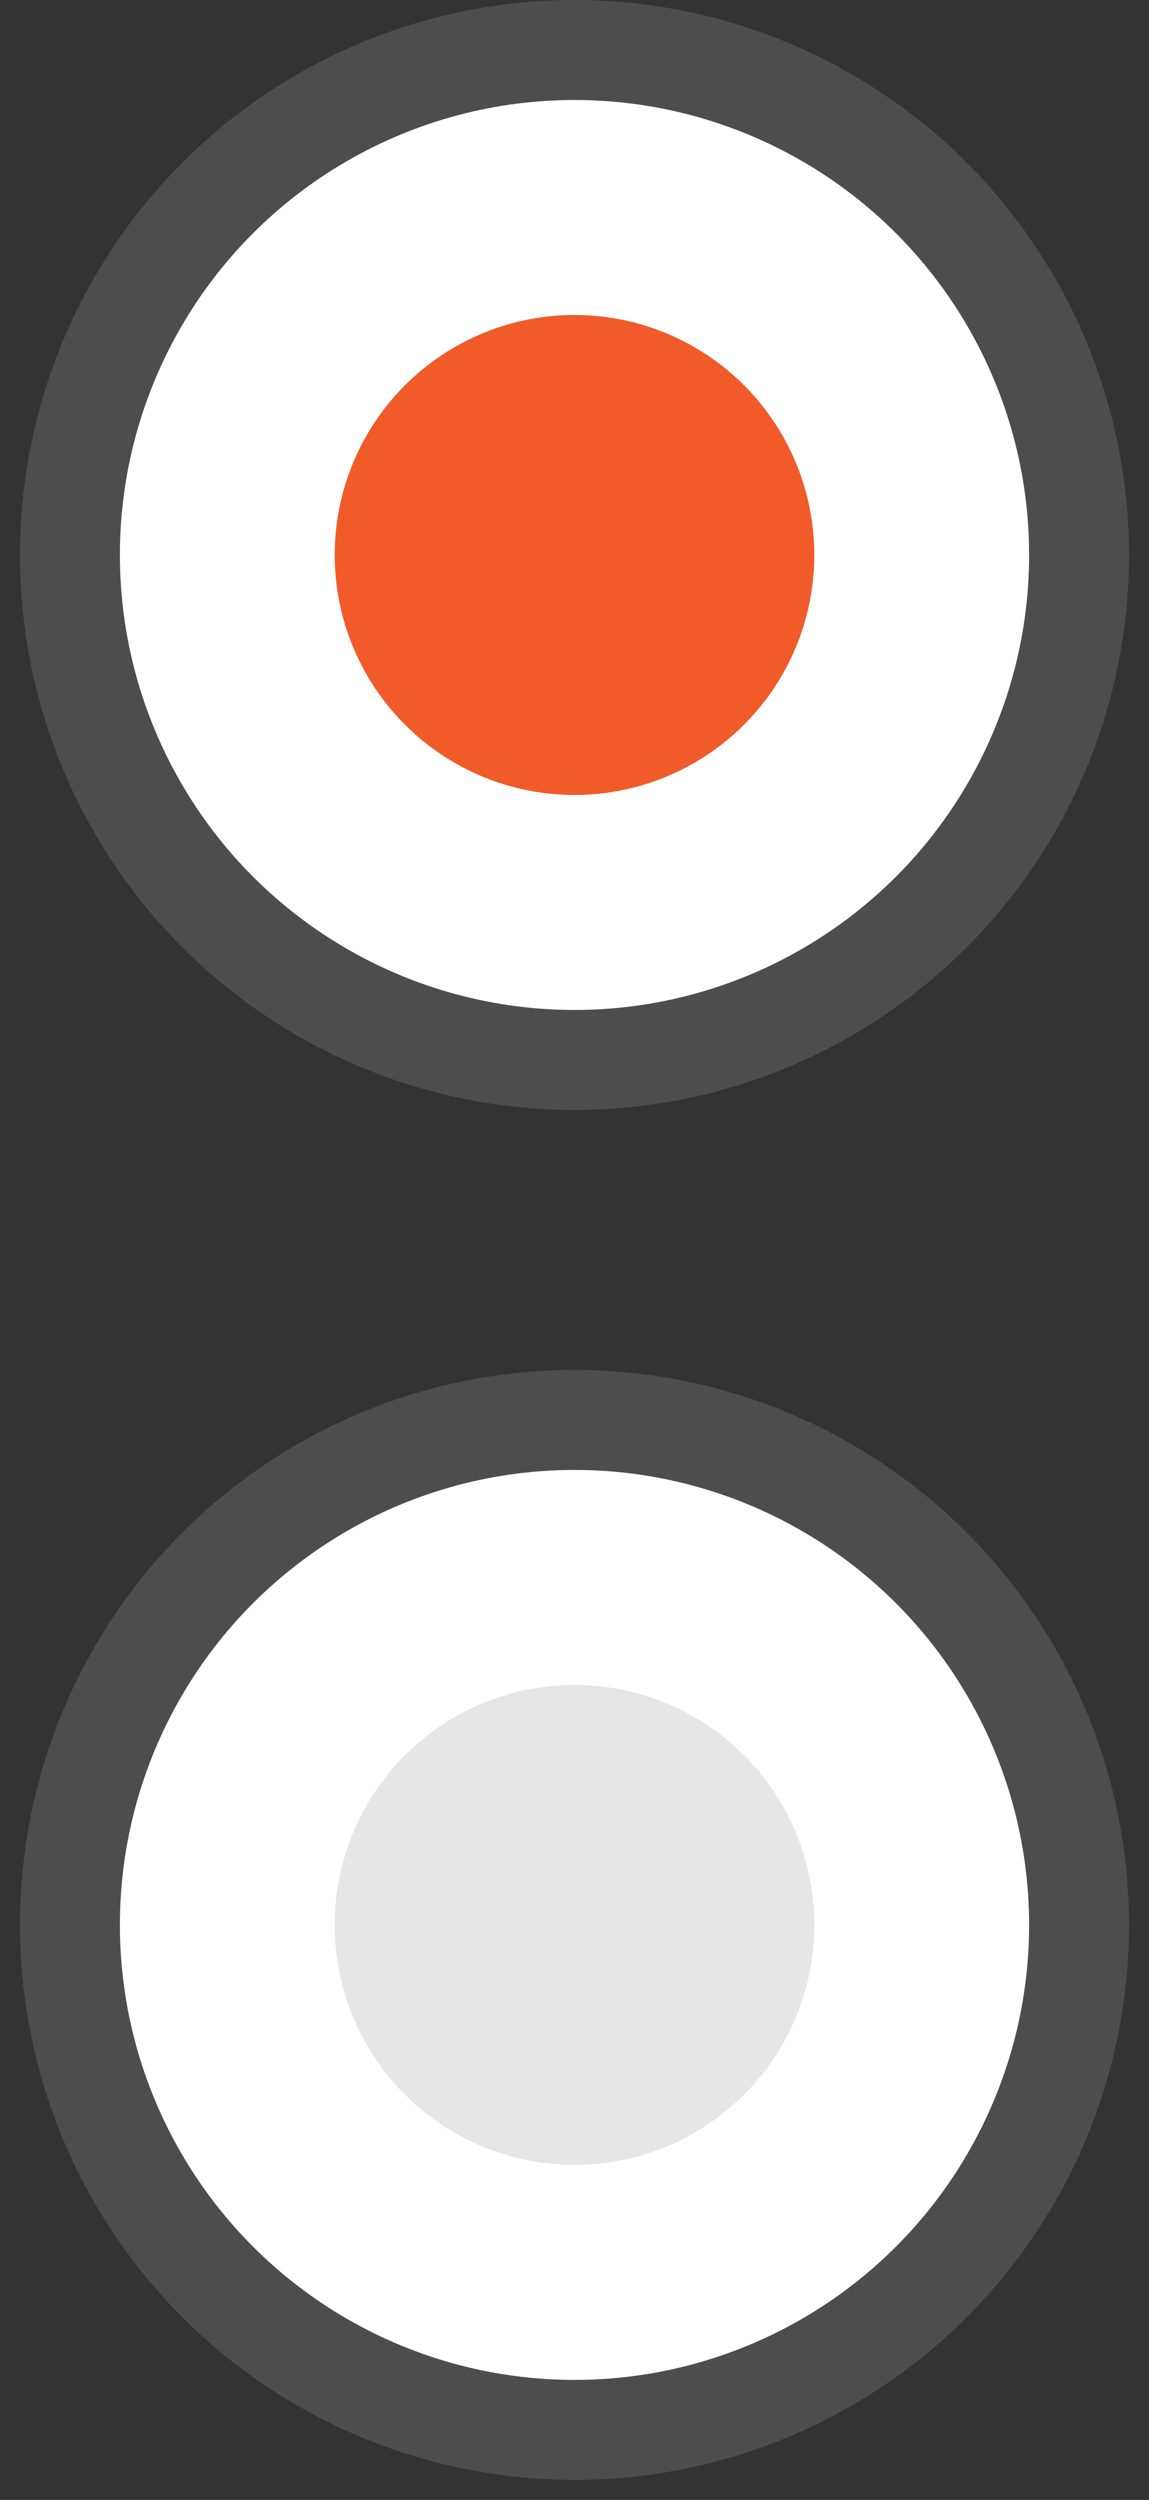<?xml version="1.0" encoding="utf-8"?>
<!-- Generator: Adobe Illustrator 19.0.0, SVG Export Plug-In . SVG Version: 6.00 Build 0)  -->
<svg version="1.1" id="Layer_1" xmlns="http://www.w3.org/2000/svg" xmlns:xlink="http://www.w3.org/1999/xlink" x="0px" y="0px"
	 viewBox="0 0 23 50"  width="23px" height="50px"  style="enable-background:new 0 0 23 50;" xml:space="preserve">
<rect x="0" y="0" width="23" height="50" fill="#333333" stroke="none"/>
<style type="text/css">
	.st0{fill:#FFFFFF;stroke:#4D4D4D;stroke-width:2;stroke-miterlimit:10;}
	.st1{fill:#F15A29;}
	.st2{fill:#E6E6E6;}
</style>
<g>
	<circle class="st0" cx="11.5" cy="11.1" r="10.1"/>
	<circle class="st1" cx="11.5" cy="11.1" r="4.8"/>
</g>
<g>
	<circle class="st0" cx="11.5" cy="38.5" r="10.1"/>
	<circle class="st2" cx="11.5" cy="38.5" r="4.8"/>
</g>
</svg>
